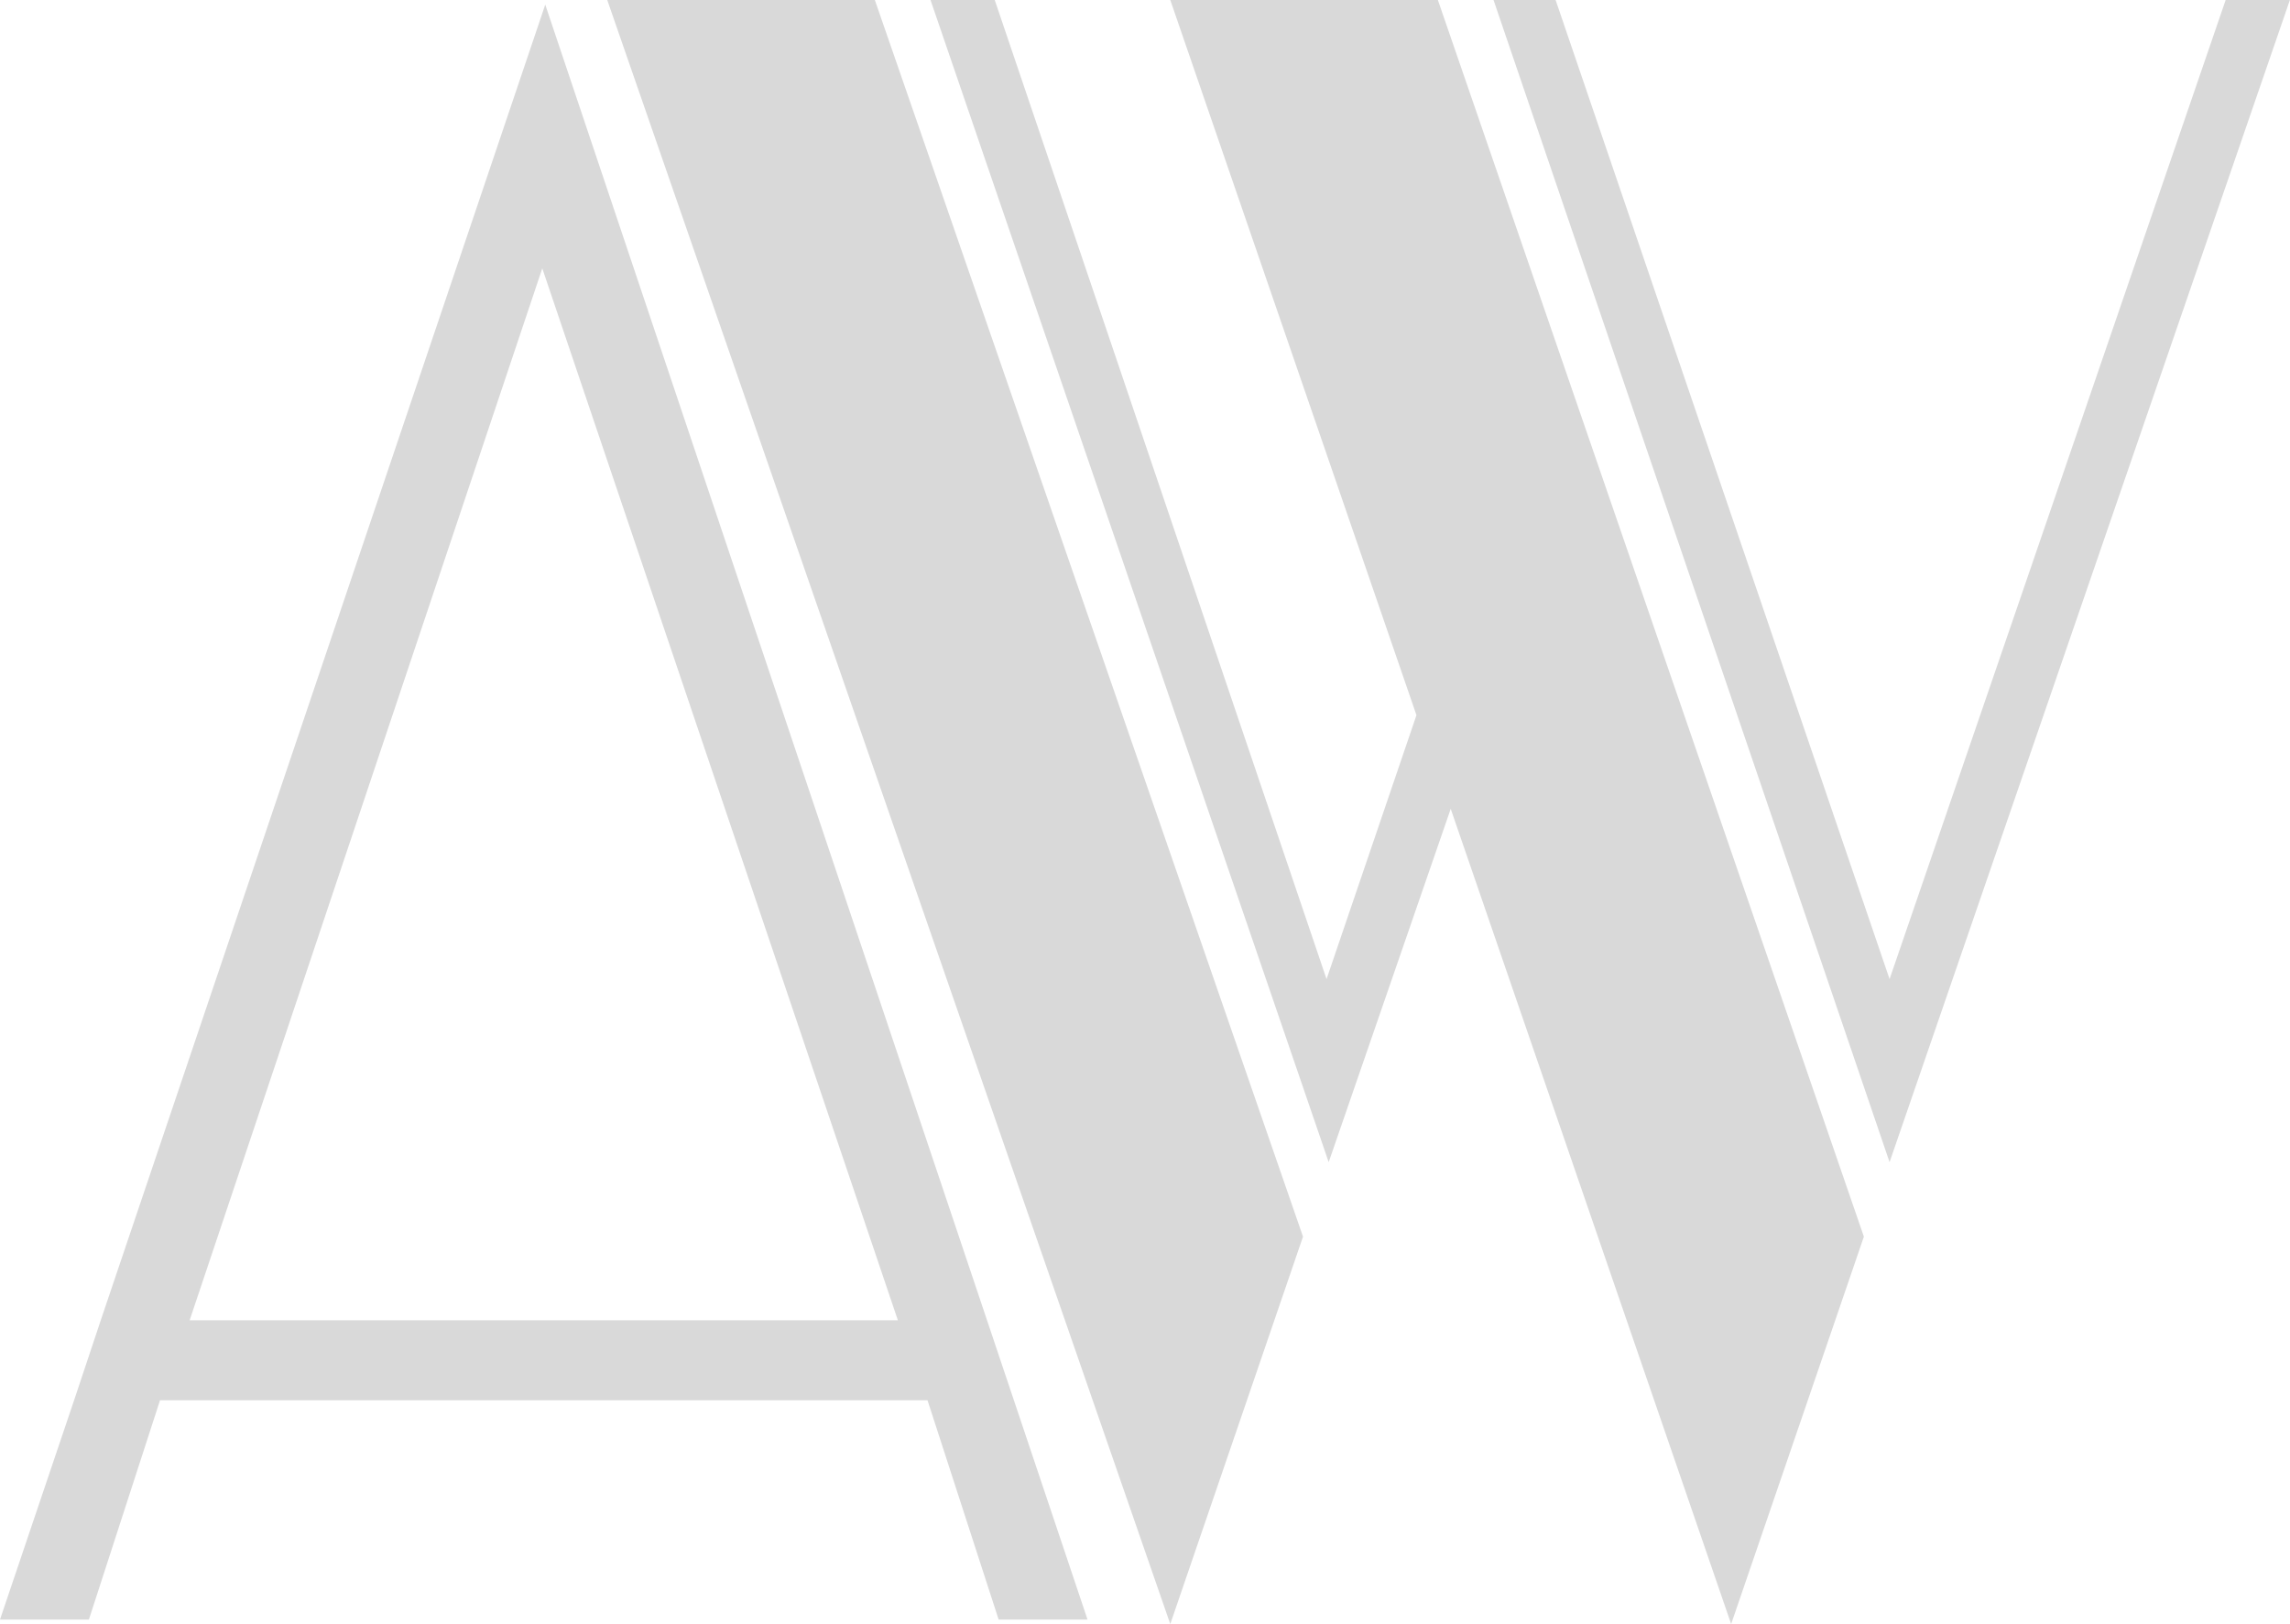 <svg width="282" height="200" viewBox="0 0 282 200" fill="none" xmlns="http://www.w3.org/2000/svg">
<path d="M122.976 199.448L114.218 172.444H19.705L10.947 199.448H0L9.123 172.444L12.407 162.591L67.144 0.57L133.923 199.448H122.976ZM66.779 33.047L23.354 162.591H110.568L66.779 33.047Z" fill="#D9D9D9"/>
<path d="M144.112 200L74.779 0H107.732L160.457 152.294L144.112 200ZM213.181 200L178.647 99.607L163.62 143.119L114.586 0H122.495L163.356 120.577L174.429 88.073L144.112 0H177.065L229.526 152.294L213.181 200ZM232.689 143.119L183.919 0H191.564L232.689 120.577L274.078 0H281.986L232.689 143.119Z" fill="#D9D9D9"/>
</svg>
